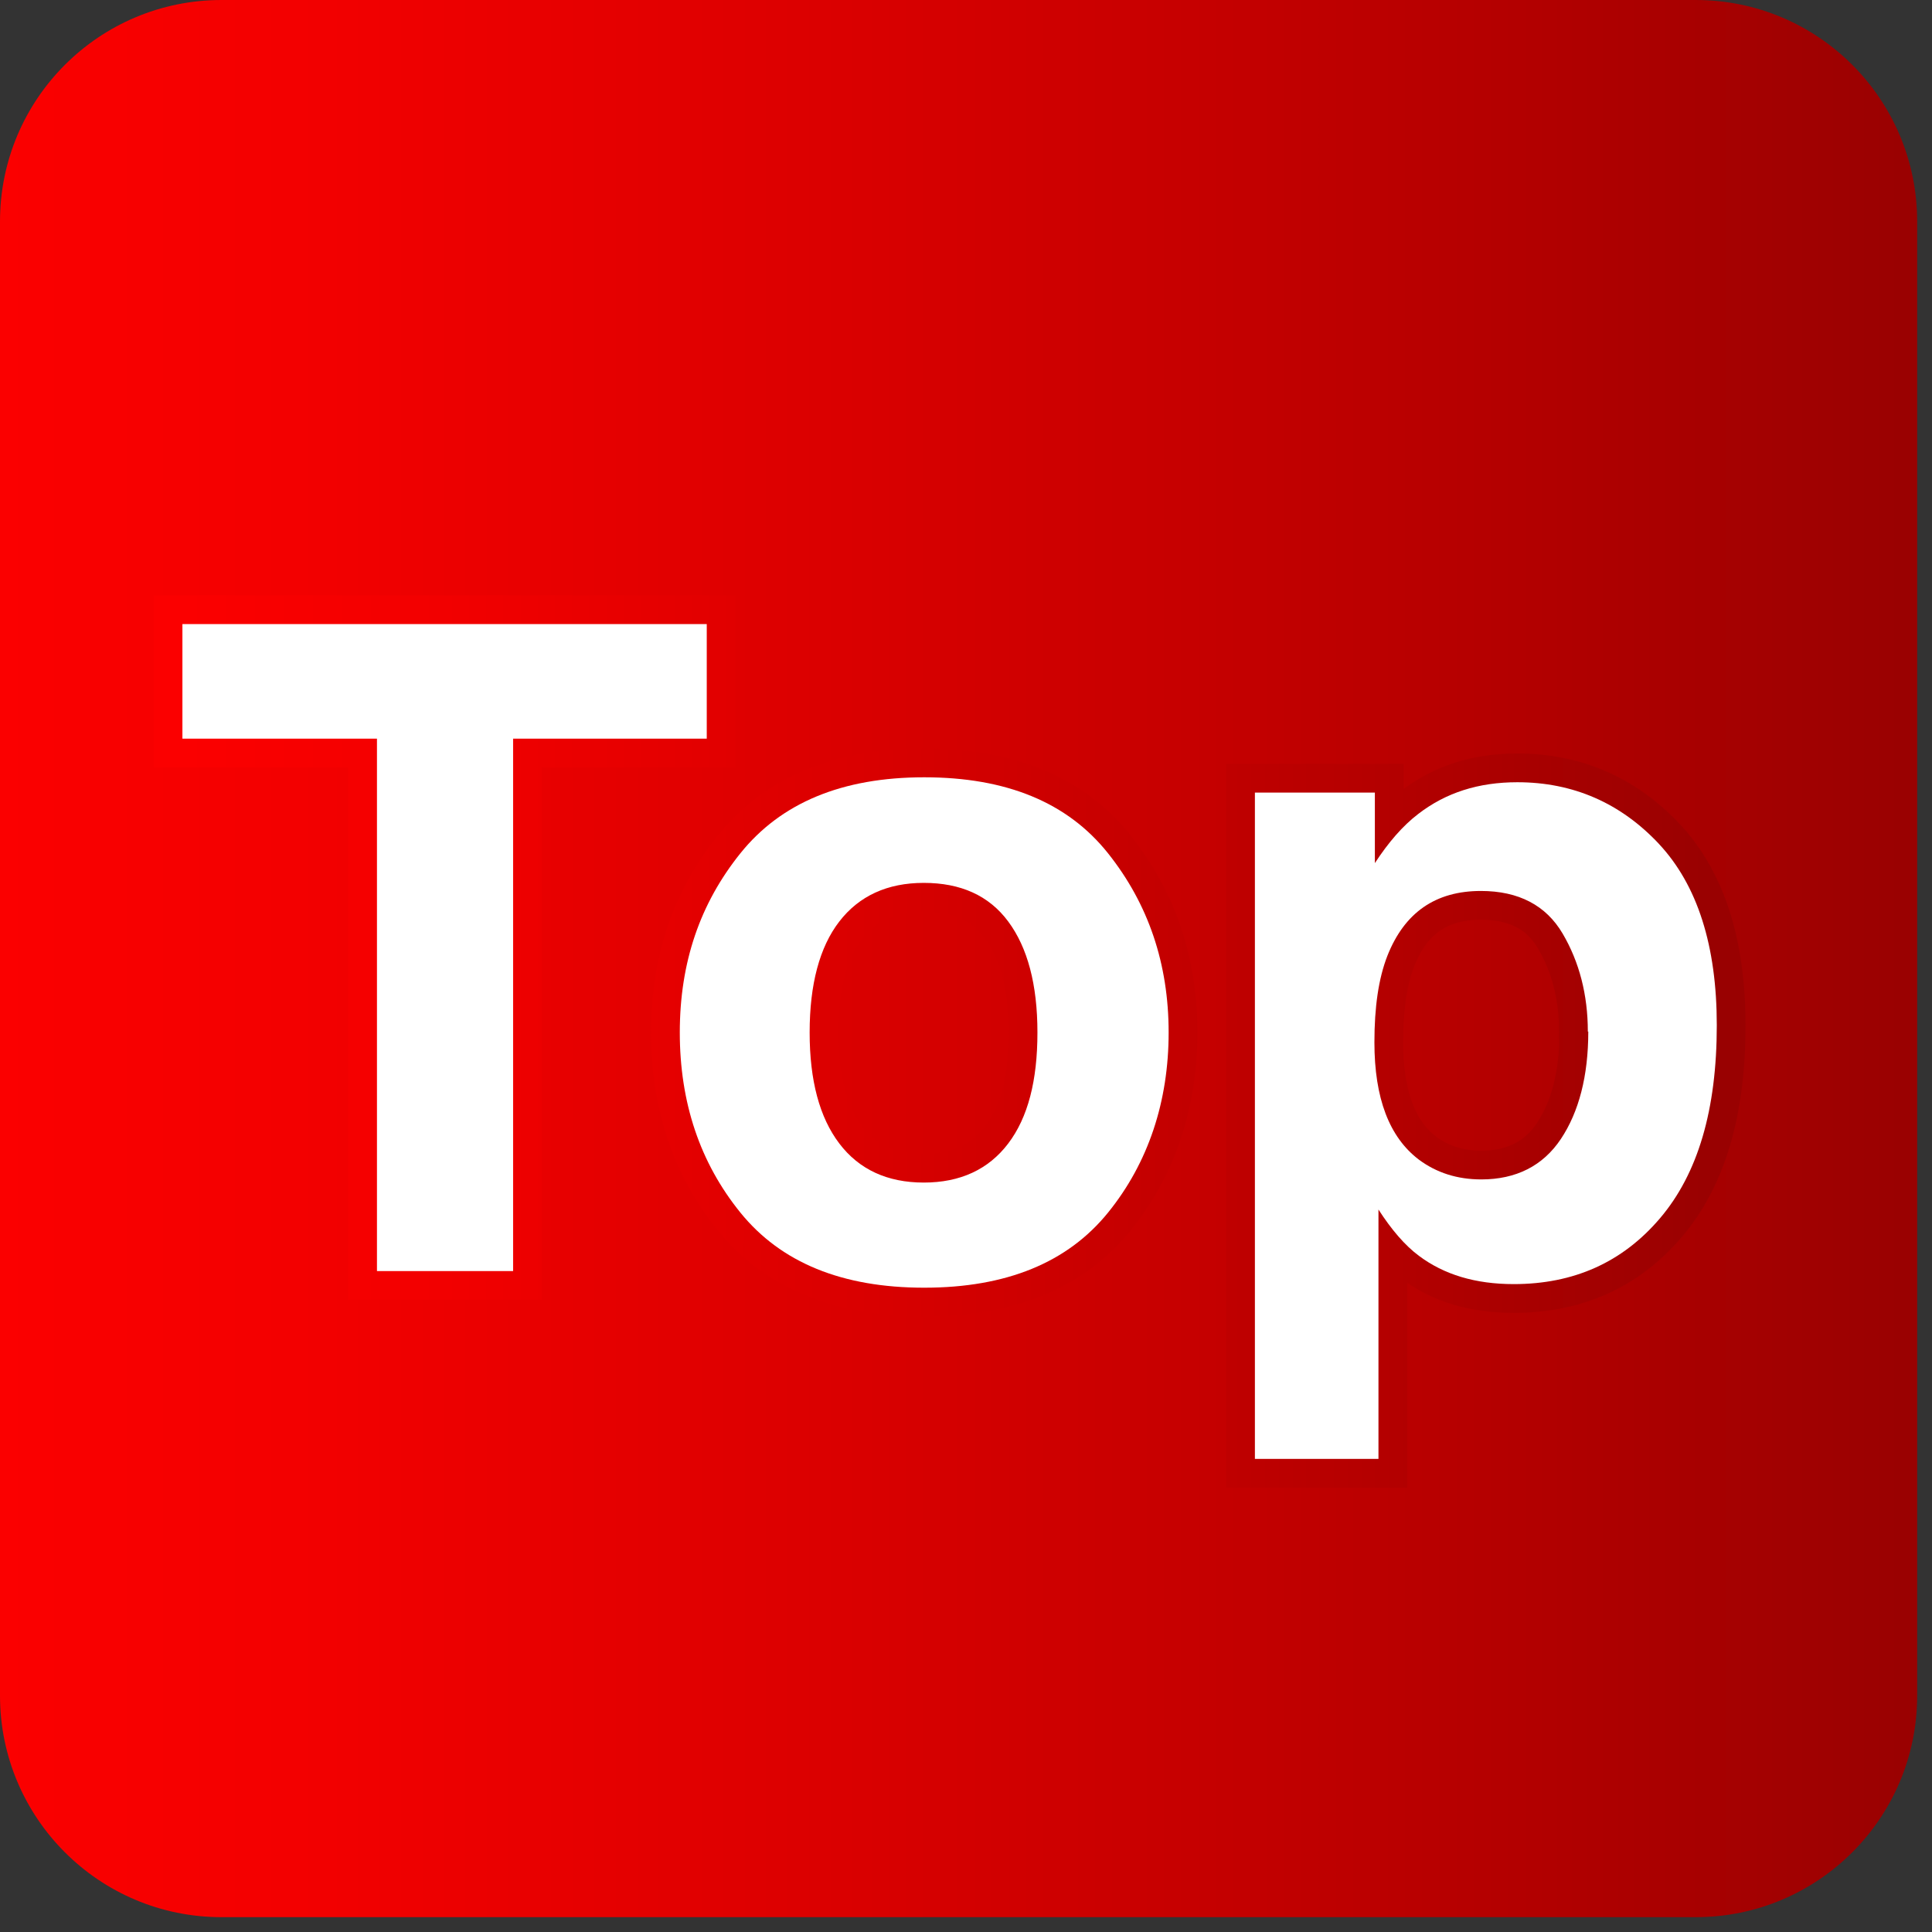 <svg width="43" height="43" viewBox="0 0 43 43" fill="none" xmlns="http://www.w3.org/2000/svg">
<rect x="0" y="0" width="43" height="43" fill="#333333" stroke="none"/>
<path d="M37.74 0H4.93C2.207 0 0 2.207 0 4.93V37.74C0 40.463 2.207 42.67 4.93 42.67H37.74C40.463 42.67 42.67 40.463 42.67 37.74V4.93C42.67 2.207 40.463 0 37.74 0Z" fill="url(#paint0_linear_55_687)"/>
<path d="M15.73 13.89V16.44H11.42V28.29H8.39V16.44H4.06V13.89H15.72H15.73Z" fill="white"/>
<path d="M24.66 18.99C25.56 20.12 26.01 21.45 26.01 22.98C26.01 24.51 25.56 25.88 24.66 26.99C23.76 28.1 22.4 28.66 20.57 28.66C18.74 28.66 17.38 28.1 16.48 26.99C15.58 25.88 15.13 24.54 15.13 22.98C15.13 21.42 15.58 20.11 16.48 18.99C17.38 17.87 18.74 17.3 20.57 17.3C22.4 17.3 23.76 17.86 24.66 18.99V18.99ZM20.56 19.65C19.75 19.65 19.12 19.94 18.68 20.51C18.24 21.08 18.02 21.91 18.02 22.98C18.02 24.05 18.24 24.87 18.68 25.45C19.12 26.03 19.75 26.32 20.56 26.32C21.37 26.32 22 26.03 22.44 25.45C22.88 24.87 23.09 24.05 23.09 22.98C23.09 21.91 22.87 21.09 22.44 20.51C22.01 19.93 21.38 19.65 20.56 19.65Z" fill="white"/>
<path d="M36.92 18.78C37.78 19.7 38.21 21.05 38.21 22.82C38.21 24.7 37.79 26.12 36.95 27.11C36.11 28.1 35.02 28.58 33.69 28.58C32.84 28.58 32.14 28.37 31.58 27.95C31.27 27.72 30.97 27.37 30.68 26.92V32.47H27.93V17.64H30.6V19.21C30.9 18.75 31.22 18.38 31.56 18.12C32.18 17.64 32.91 17.41 33.77 17.41C35.01 17.41 36.07 17.87 36.93 18.79L36.92 18.78ZM35.34 22.96C35.34 22.14 35.15 21.41 34.78 20.78C34.41 20.15 33.8 19.83 32.96 19.83C31.95 19.83 31.26 20.31 30.88 21.27C30.68 21.78 30.59 22.42 30.59 23.2C30.59 24.44 30.92 25.31 31.58 25.81C31.97 26.1 32.43 26.25 32.97 26.25C33.74 26.25 34.34 25.95 34.74 25.35C35.14 24.75 35.35 23.95 35.35 22.96H35.34Z" fill="white"/>
<path d="M15.73 13.89V16.44H11.42V28.29H8.39V16.44H4.06V13.89H15.72H15.73Z" stroke="url(#paint1_linear_55_687)" stroke-width="1.28" stroke-miterlimit="10"/>
<path d="M24.66 18.99C25.56 20.12 26.01 21.45 26.01 22.98C26.01 24.51 25.56 25.88 24.66 26.99C23.76 28.1 22.4 28.66 20.57 28.66C18.74 28.66 17.38 28.1 16.48 26.99C15.58 25.88 15.13 24.54 15.13 22.98C15.13 21.42 15.58 20.11 16.48 18.99C17.38 17.87 18.74 17.3 20.57 17.3C22.4 17.3 23.76 17.86 24.66 18.99V18.99ZM20.56 19.65C19.75 19.65 19.12 19.94 18.68 20.51C18.24 21.08 18.02 21.91 18.02 22.98C18.02 24.05 18.24 24.87 18.68 25.45C19.12 26.03 19.75 26.32 20.56 26.32C21.37 26.32 22 26.03 22.44 25.45C22.88 24.87 23.09 24.05 23.09 22.98C23.09 21.91 22.87 21.09 22.44 20.51C22.01 19.93 21.38 19.65 20.56 19.65Z" stroke="url(#paint2_linear_55_687)" stroke-width="1.28" stroke-miterlimit="10"/>
<path d="M36.92 18.78C37.78 19.7 38.21 21.05 38.21 22.82C38.21 24.7 37.79 26.12 36.95 27.11C36.11 28.1 35.02 28.58 33.69 28.58C32.84 28.58 32.14 28.37 31.58 27.95C31.27 27.72 30.97 27.37 30.68 26.92V32.47H27.93V17.64H30.6V19.21C30.9 18.75 31.22 18.38 31.56 18.12C32.18 17.64 32.91 17.41 33.77 17.41C35.01 17.41 36.07 17.87 36.93 18.79L36.92 18.78ZM35.34 22.96C35.34 22.14 35.15 21.41 34.78 20.78C34.41 20.15 33.8 19.83 32.96 19.83C31.95 19.83 31.26 20.31 30.88 21.27C30.68 21.78 30.59 22.42 30.59 23.2C30.59 24.44 30.92 25.31 31.58 25.81C31.97 26.1 32.43 26.25 32.97 26.25C33.74 26.25 34.34 25.95 34.74 25.35C35.14 24.75 35.35 23.95 35.35 22.96H35.34Z" stroke="url(#paint3_linear_55_687)" stroke-width="1.28" stroke-miterlimit="10"/>
<path d="M15.73 13.89V16.44H11.42V28.29H8.39V16.44H4.06V13.89H15.72H15.73Z" fill="white"/>
<path d="M24.66 18.99C25.56 20.12 26.01 21.45 26.01 22.98C26.01 24.51 25.56 25.88 24.66 26.99C23.76 28.1 22.4 28.66 20.57 28.66C18.74 28.66 17.38 28.1 16.48 26.99C15.58 25.88 15.13 24.54 15.13 22.98C15.13 21.42 15.58 20.11 16.48 18.99C17.38 17.87 18.74 17.3 20.57 17.3C22.4 17.3 23.76 17.86 24.66 18.99V18.99ZM20.56 19.65C19.75 19.65 19.12 19.94 18.68 20.51C18.24 21.08 18.02 21.91 18.02 22.98C18.02 24.05 18.24 24.87 18.68 25.45C19.12 26.03 19.75 26.32 20.56 26.32C21.37 26.32 22 26.03 22.44 25.45C22.88 24.87 23.09 24.05 23.09 22.98C23.09 21.91 22.87 21.09 22.44 20.51C22.01 19.93 21.38 19.65 20.56 19.65Z" fill="white"/>
<path d="M36.92 18.78C37.78 19.7 38.21 21.05 38.21 22.82C38.21 24.7 37.79 26.12 36.95 27.11C36.11 28.1 35.02 28.58 33.69 28.58C32.84 28.58 32.14 28.37 31.58 27.95C31.27 27.72 30.97 27.37 30.68 26.92V32.47H27.93V17.64H30.6V19.21C30.9 18.75 31.22 18.38 31.56 18.12C32.18 17.64 32.91 17.41 33.77 17.41C35.01 17.41 36.07 17.87 36.93 18.79L36.92 18.78ZM35.34 22.96C35.34 22.14 35.15 21.41 34.78 20.78C34.41 20.15 33.8 19.83 32.96 19.83C31.95 19.83 31.26 20.31 30.88 21.27C30.68 21.78 30.59 22.42 30.59 23.2C30.59 24.44 30.92 25.31 31.58 25.81C31.97 26.1 32.43 26.25 32.97 26.25C33.74 26.25 34.34 25.95 34.74 25.35C35.14 24.75 35.35 23.95 35.35 22.96H35.34Z" fill="white"/>
<defs>
<linearGradient id="paint0_linear_55_687" x1="0" y1="21.33" x2="42.67" y2="21.33" gradientUnits="userSpaceOnUse">
<stop stop-color="#FB0000"/>
<stop offset="0.17" stop-color="#F20000"/>
<stop offset="0.45" stop-color="#D90000"/>
<stop offset="0.8" stop-color="#B20000"/>
<stop offset="1" stop-color="#990101"/>
</linearGradient>
<linearGradient id="paint1_linear_55_687" x1="4.06" y1="23.19" x2="38.2" y2="23.19" gradientUnits="userSpaceOnUse">
<stop stop-color="#FB0000"/>
<stop offset="0.17" stop-color="#F20000"/>
<stop offset="0.45" stop-color="#D90000"/>
<stop offset="0.8" stop-color="#B20000"/>
<stop offset="1" stop-color="#990101"/>
</linearGradient>
<linearGradient id="paint2_linear_55_687" x1="4.06" y1="23.19" x2="38.2" y2="23.19" gradientUnits="userSpaceOnUse">
<stop stop-color="#FB0000"/>
<stop offset="0.17" stop-color="#F20000"/>
<stop offset="0.45" stop-color="#D90000"/>
<stop offset="0.8" stop-color="#B20000"/>
<stop offset="1" stop-color="#990101"/>
</linearGradient>
<linearGradient id="paint3_linear_55_687" x1="4.06" y1="23.19" x2="38.2" y2="23.19" gradientUnits="userSpaceOnUse">
<stop stop-color="#FB0000"/>
<stop offset="0.17" stop-color="#F20000"/>
<stop offset="0.45" stop-color="#D90000"/>
<stop offset="0.8" stop-color="#B20000"/>
<stop offset="1" stop-color="#990101"/>
</linearGradient>
</defs>
</svg>

